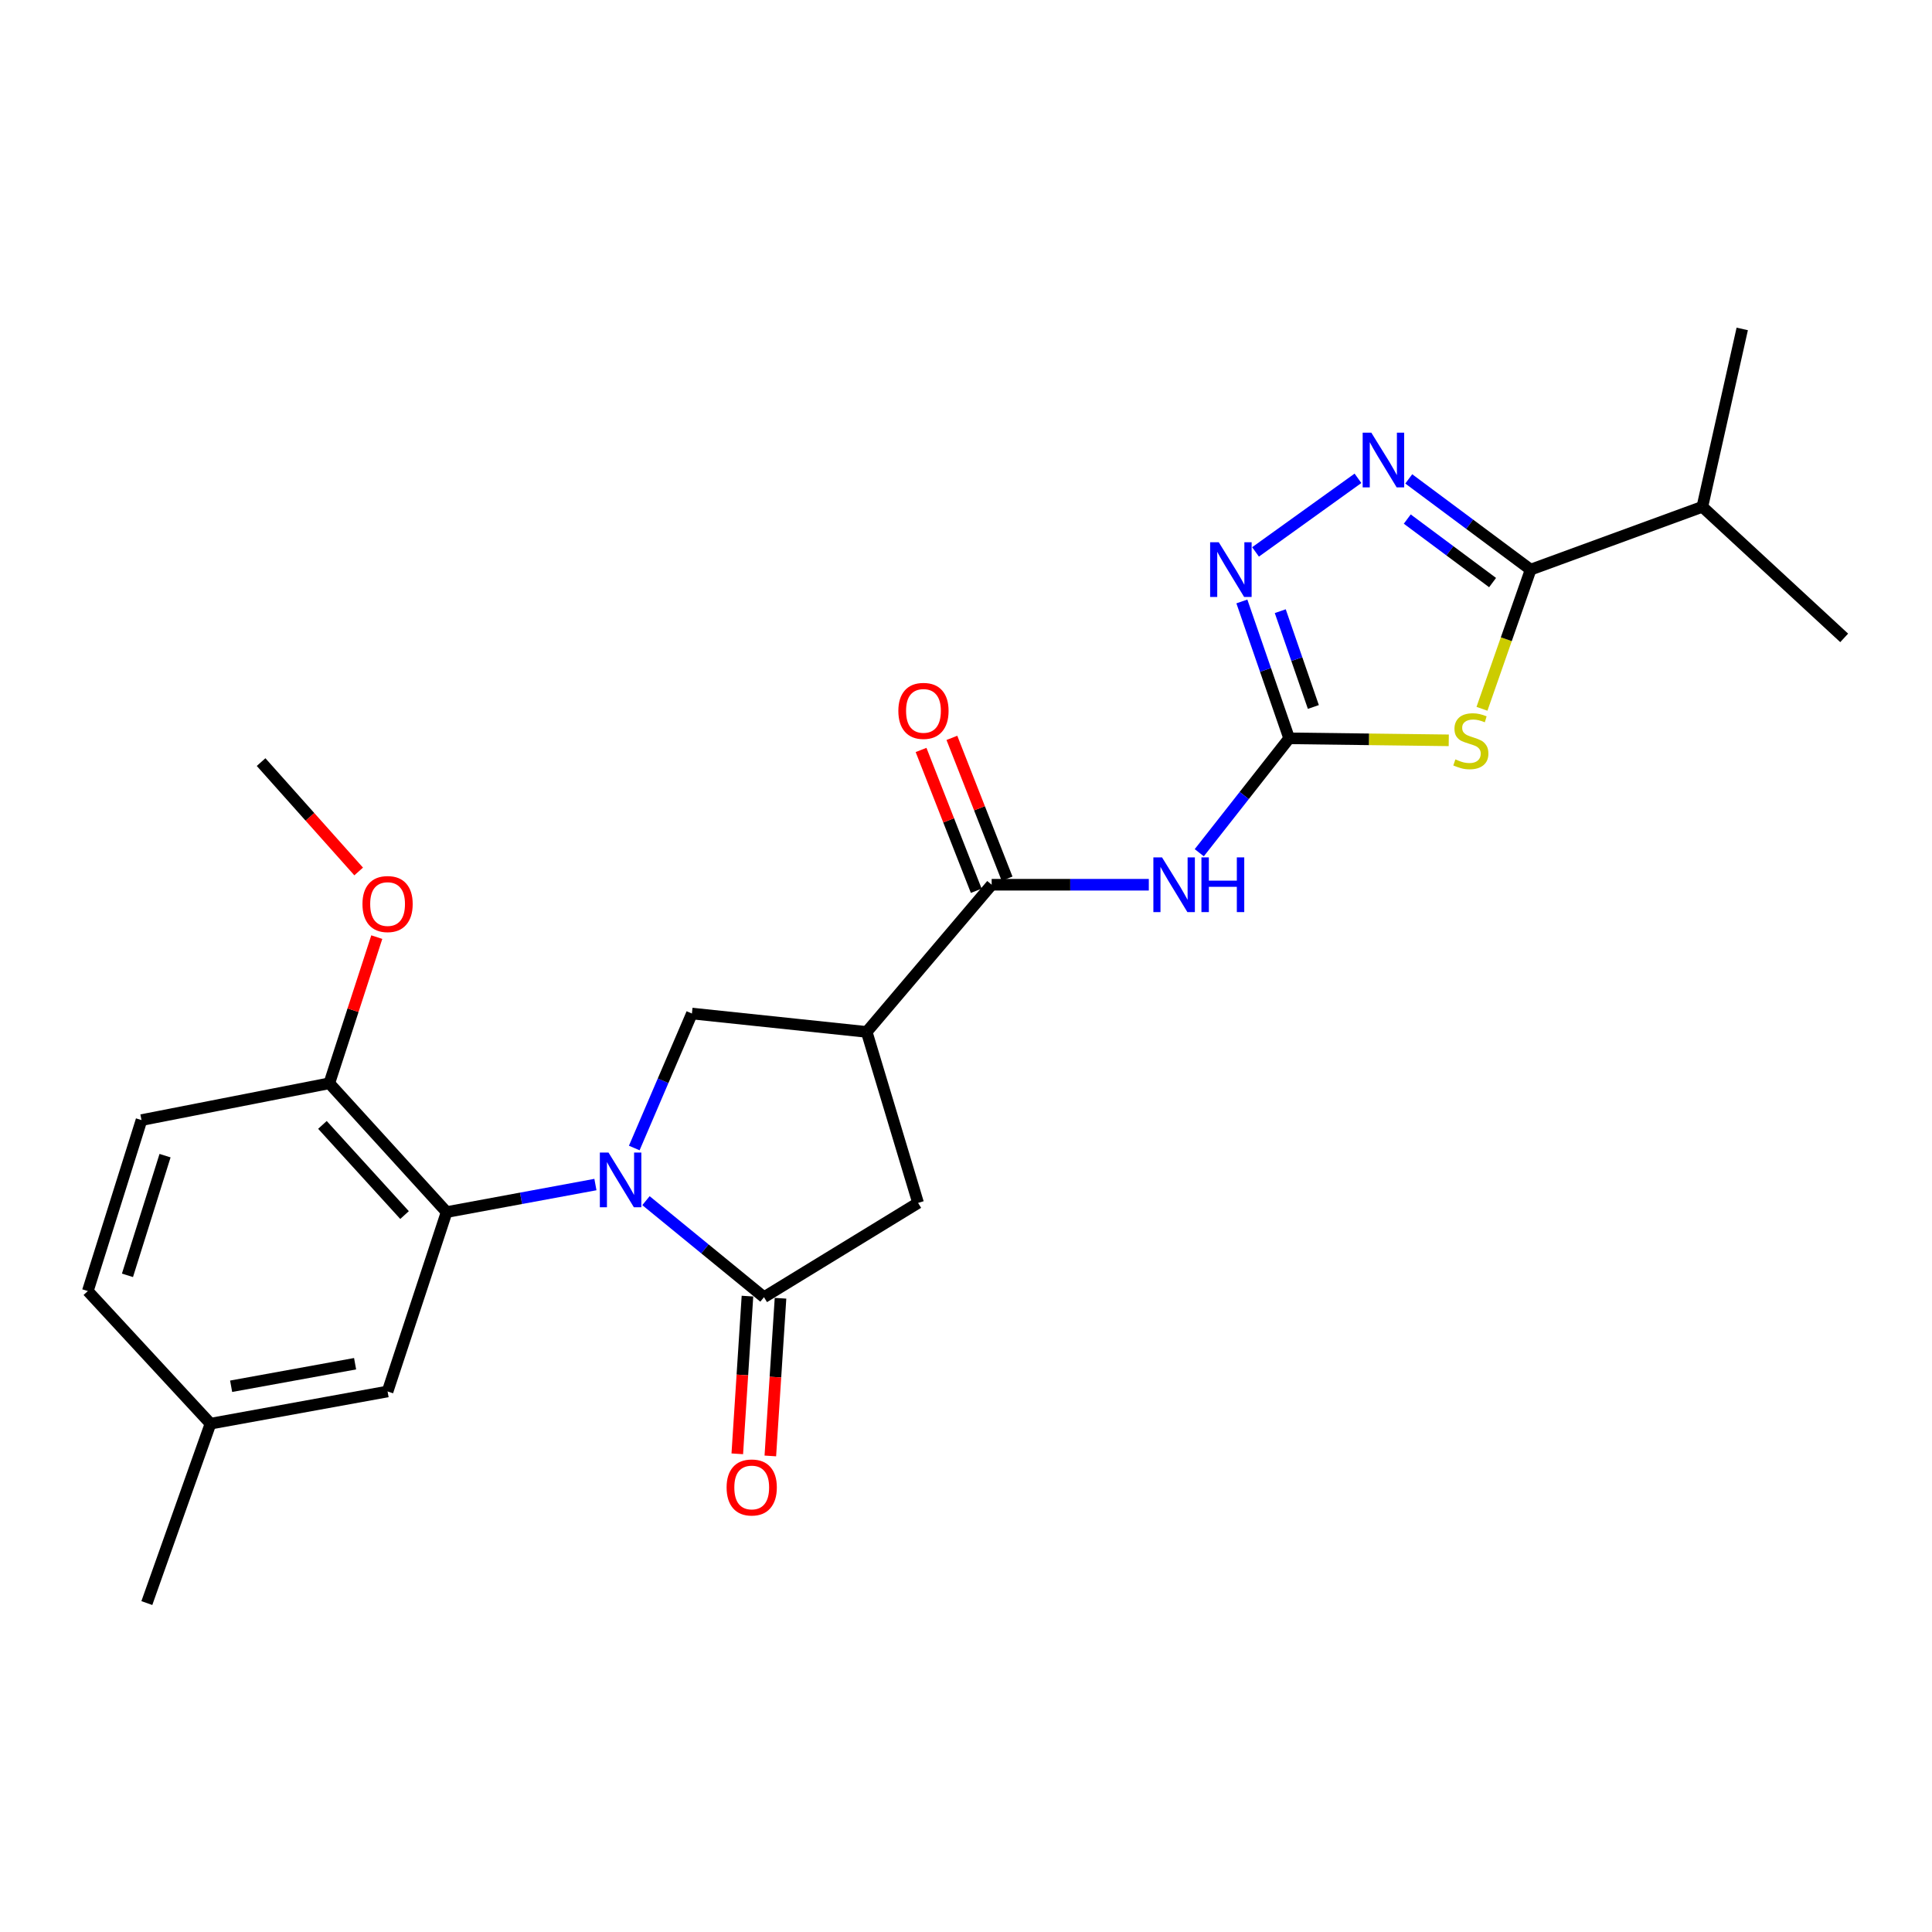 <?xml version='1.0' encoding='iso-8859-1'?>
<svg version='1.1' baseProfile='full'
              xmlns='http://www.w3.org/2000/svg'
                      xmlns:rdkit='http://www.rdkit.org/xml'
                      xmlns:xlink='http://www.w3.org/1999/xlink'
                  xml:space='preserve'
width='1000px' height='1000px' viewBox='0 0 1000 1000'>
<!-- END OF HEADER -->
<rect style='opacity:1.0;fill:#FFFFFF;stroke:none' width='1000' height='1000' x='0' y='0'> </rect>
<path class='bond-2' d='M 334.355,621.458 L 364.897,646.44' style='fill:none;fill-rule:evenodd;stroke:#0000FF;stroke-width:6px;stroke-linecap:butt;stroke-linejoin:miter;stroke-opacity:1' />
<path class='bond-2' d='M 364.897,646.44 L 395.439,671.421' style='fill:none;fill-rule:evenodd;stroke:#000000;stroke-width:6px;stroke-linecap:butt;stroke-linejoin:miter;stroke-opacity:1' />
<path class='bond-9' d='M 308.188,613.123 L 269.679,620.246' style='fill:none;fill-rule:evenodd;stroke:#0000FF;stroke-width:6px;stroke-linecap:butt;stroke-linejoin:miter;stroke-opacity:1' />
<path class='bond-9' d='M 269.679,620.246 L 231.169,627.368' style='fill:none;fill-rule:evenodd;stroke:#000000;stroke-width:6px;stroke-linecap:butt;stroke-linejoin:miter;stroke-opacity:1' />
<path class='bond-10' d='M 328.293,594.21 L 343.215,559.404' style='fill:none;fill-rule:evenodd;stroke:#0000FF;stroke-width:6px;stroke-linecap:butt;stroke-linejoin:miter;stroke-opacity:1' />
<path class='bond-10' d='M 343.215,559.404 L 358.138,524.598' style='fill:none;fill-rule:evenodd;stroke:#000000;stroke-width:6px;stroke-linecap:butt;stroke-linejoin:miter;stroke-opacity:1' />
<path class='bond-0' d='M 749.876,383.192 L 708.568,382.673' style='fill:none;fill-rule:evenodd;stroke:#CCCC00;stroke-width:6px;stroke-linecap:butt;stroke-linejoin:miter;stroke-opacity:1' />
<path class='bond-0' d='M 708.568,382.673 L 667.26,382.155' style='fill:none;fill-rule:evenodd;stroke:#000000;stroke-width:6px;stroke-linecap:butt;stroke-linejoin:miter;stroke-opacity:1' />
<path class='bond-4' d='M 767.065,366.872 L 779.661,330.855' style='fill:none;fill-rule:evenodd;stroke:#CCCC00;stroke-width:6px;stroke-linecap:butt;stroke-linejoin:miter;stroke-opacity:1' />
<path class='bond-4' d='M 779.661,330.855 L 792.257,294.839' style='fill:none;fill-rule:evenodd;stroke:#000000;stroke-width:6px;stroke-linecap:butt;stroke-linejoin:miter;stroke-opacity:1' />
<path class='bond-1' d='M 667.26,382.155 L 644,411.761' style='fill:none;fill-rule:evenodd;stroke:#000000;stroke-width:6px;stroke-linecap:butt;stroke-linejoin:miter;stroke-opacity:1' />
<path class='bond-1' d='M 644,411.761 L 620.74,441.368' style='fill:none;fill-rule:evenodd;stroke:#0000FF;stroke-width:6px;stroke-linecap:butt;stroke-linejoin:miter;stroke-opacity:1' />
<path class='bond-7' d='M 667.26,382.155 L 655.024,346.732' style='fill:none;fill-rule:evenodd;stroke:#000000;stroke-width:6px;stroke-linecap:butt;stroke-linejoin:miter;stroke-opacity:1' />
<path class='bond-7' d='M 655.024,346.732 L 642.789,311.309' style='fill:none;fill-rule:evenodd;stroke:#0000FF;stroke-width:6px;stroke-linecap:butt;stroke-linejoin:miter;stroke-opacity:1' />
<path class='bond-7' d='M 679.791,365.931 L 671.226,341.135' style='fill:none;fill-rule:evenodd;stroke:#000000;stroke-width:6px;stroke-linecap:butt;stroke-linejoin:miter;stroke-opacity:1' />
<path class='bond-7' d='M 671.226,341.135 L 662.662,316.339' style='fill:none;fill-rule:evenodd;stroke:#0000FF;stroke-width:6px;stroke-linecap:butt;stroke-linejoin:miter;stroke-opacity:1' />
<path class='bond-11' d='M 395.439,671.421 L 475.202,622.616' style='fill:none;fill-rule:evenodd;stroke:#000000;stroke-width:6px;stroke-linecap:butt;stroke-linejoin:miter;stroke-opacity:1' />
<path class='bond-13' d='M 386.886,670.869 L 384.252,711.681' style='fill:none;fill-rule:evenodd;stroke:#000000;stroke-width:6px;stroke-linecap:butt;stroke-linejoin:miter;stroke-opacity:1' />
<path class='bond-13' d='M 384.252,711.681 L 381.618,752.493' style='fill:none;fill-rule:evenodd;stroke:#FF0000;stroke-width:6px;stroke-linecap:butt;stroke-linejoin:miter;stroke-opacity:1' />
<path class='bond-13' d='M 403.992,671.973 L 401.358,712.785' style='fill:none;fill-rule:evenodd;stroke:#000000;stroke-width:6px;stroke-linecap:butt;stroke-linejoin:miter;stroke-opacity:1' />
<path class='bond-13' d='M 401.358,712.785 L 398.723,753.597' style='fill:none;fill-rule:evenodd;stroke:#FF0000;stroke-width:6px;stroke-linecap:butt;stroke-linejoin:miter;stroke-opacity:1' />
<path class='bond-3' d='M 702.884,247.575 L 649.866,285.668' style='fill:none;fill-rule:evenodd;stroke:#0000FF;stroke-width:6px;stroke-linecap:butt;stroke-linejoin:miter;stroke-opacity:1' />
<path class='bond-27' d='M 729.17,247.875 L 760.713,271.357' style='fill:none;fill-rule:evenodd;stroke:#0000FF;stroke-width:6px;stroke-linecap:butt;stroke-linejoin:miter;stroke-opacity:1' />
<path class='bond-27' d='M 760.713,271.357 L 792.257,294.839' style='fill:none;fill-rule:evenodd;stroke:#000000;stroke-width:6px;stroke-linecap:butt;stroke-linejoin:miter;stroke-opacity:1' />
<path class='bond-27' d='M 728.397,268.669 L 750.478,285.107' style='fill:none;fill-rule:evenodd;stroke:#0000FF;stroke-width:6px;stroke-linecap:butt;stroke-linejoin:miter;stroke-opacity:1' />
<path class='bond-27' d='M 750.478,285.107 L 772.558,301.544' style='fill:none;fill-rule:evenodd;stroke:#000000;stroke-width:6px;stroke-linecap:butt;stroke-linejoin:miter;stroke-opacity:1' />
<path class='bond-16' d='M 792.257,294.839 L 881.134,262.319' style='fill:none;fill-rule:evenodd;stroke:#000000;stroke-width:6px;stroke-linecap:butt;stroke-linejoin:miter;stroke-opacity:1' />
<path class='bond-5' d='M 448.605,534.12 L 358.138,524.598' style='fill:none;fill-rule:evenodd;stroke:#000000;stroke-width:6px;stroke-linecap:butt;stroke-linejoin:miter;stroke-opacity:1' />
<path class='bond-8' d='M 448.605,534.12 L 513.284,457.937' style='fill:none;fill-rule:evenodd;stroke:#000000;stroke-width:6px;stroke-linecap:butt;stroke-linejoin:miter;stroke-opacity:1' />
<path class='bond-25' d='M 448.605,534.12 L 475.202,622.616' style='fill:none;fill-rule:evenodd;stroke:#000000;stroke-width:6px;stroke-linecap:butt;stroke-linejoin:miter;stroke-opacity:1' />
<path class='bond-6' d='M 594.622,457.937 L 553.953,457.937' style='fill:none;fill-rule:evenodd;stroke:#0000FF;stroke-width:6px;stroke-linecap:butt;stroke-linejoin:miter;stroke-opacity:1' />
<path class='bond-6' d='M 553.953,457.937 L 513.284,457.937' style='fill:none;fill-rule:evenodd;stroke:#000000;stroke-width:6px;stroke-linecap:butt;stroke-linejoin:miter;stroke-opacity:1' />
<path class='bond-15' d='M 521.264,454.81 L 506.98,418.366' style='fill:none;fill-rule:evenodd;stroke:#000000;stroke-width:6px;stroke-linecap:butt;stroke-linejoin:miter;stroke-opacity:1' />
<path class='bond-15' d='M 506.98,418.366 L 492.696,381.921' style='fill:none;fill-rule:evenodd;stroke:#FF0000;stroke-width:6px;stroke-linecap:butt;stroke-linejoin:miter;stroke-opacity:1' />
<path class='bond-15' d='M 505.305,461.065 L 491.021,424.621' style='fill:none;fill-rule:evenodd;stroke:#000000;stroke-width:6px;stroke-linecap:butt;stroke-linejoin:miter;stroke-opacity:1' />
<path class='bond-15' d='M 491.021,424.621 L 476.737,388.176' style='fill:none;fill-rule:evenodd;stroke:#FF0000;stroke-width:6px;stroke-linecap:butt;stroke-linejoin:miter;stroke-opacity:1' />
<path class='bond-12' d='M 231.169,627.368 L 170.452,560.708' style='fill:none;fill-rule:evenodd;stroke:#000000;stroke-width:6px;stroke-linecap:butt;stroke-linejoin:miter;stroke-opacity:1' />
<path class='bond-12' d='M 209.39,628.912 L 166.887,582.25' style='fill:none;fill-rule:evenodd;stroke:#000000;stroke-width:6px;stroke-linecap:butt;stroke-linejoin:miter;stroke-opacity:1' />
<path class='bond-14' d='M 231.169,627.368 L 200.611,720.226' style='fill:none;fill-rule:evenodd;stroke:#000000;stroke-width:6px;stroke-linecap:butt;stroke-linejoin:miter;stroke-opacity:1' />
<path class='bond-17' d='M 170.452,560.708 L 73.242,579.754' style='fill:none;fill-rule:evenodd;stroke:#000000;stroke-width:6px;stroke-linecap:butt;stroke-linejoin:miter;stroke-opacity:1' />
<path class='bond-20' d='M 170.452,560.708 L 182.738,522.88' style='fill:none;fill-rule:evenodd;stroke:#000000;stroke-width:6px;stroke-linecap:butt;stroke-linejoin:miter;stroke-opacity:1' />
<path class='bond-20' d='M 182.738,522.88 L 195.024,485.052' style='fill:none;fill-rule:evenodd;stroke:#FF0000;stroke-width:6px;stroke-linecap:butt;stroke-linejoin:miter;stroke-opacity:1' />
<path class='bond-18' d='M 200.611,720.226 L 108.953,736.891' style='fill:none;fill-rule:evenodd;stroke:#000000;stroke-width:6px;stroke-linecap:butt;stroke-linejoin:miter;stroke-opacity:1' />
<path class='bond-18' d='M 183.796,705.861 L 119.635,717.526' style='fill:none;fill-rule:evenodd;stroke:#000000;stroke-width:6px;stroke-linecap:butt;stroke-linejoin:miter;stroke-opacity:1' />
<path class='bond-21' d='M 881.134,262.319 L 901.779,170.252' style='fill:none;fill-rule:evenodd;stroke:#000000;stroke-width:6px;stroke-linecap:butt;stroke-linejoin:miter;stroke-opacity:1' />
<path class='bond-22' d='M 881.134,262.319 L 954.545,330.169' style='fill:none;fill-rule:evenodd;stroke:#000000;stroke-width:6px;stroke-linecap:butt;stroke-linejoin:miter;stroke-opacity:1' />
<path class='bond-26' d='M 73.242,579.754 L 45.455,668.25' style='fill:none;fill-rule:evenodd;stroke:#000000;stroke-width:6px;stroke-linecap:butt;stroke-linejoin:miter;stroke-opacity:1' />
<path class='bond-26' d='M 85.428,598.164 L 65.977,660.111' style='fill:none;fill-rule:evenodd;stroke:#000000;stroke-width:6px;stroke-linecap:butt;stroke-linejoin:miter;stroke-opacity:1' />
<path class='bond-19' d='M 108.953,736.891 L 45.455,668.25' style='fill:none;fill-rule:evenodd;stroke:#000000;stroke-width:6px;stroke-linecap:butt;stroke-linejoin:miter;stroke-opacity:1' />
<path class='bond-23' d='M 108.953,736.891 L 76.004,829.748' style='fill:none;fill-rule:evenodd;stroke:#000000;stroke-width:6px;stroke-linecap:butt;stroke-linejoin:miter;stroke-opacity:1' />
<path class='bond-24' d='M 185.643,451.072 L 160.392,422.765' style='fill:none;fill-rule:evenodd;stroke:#FF0000;stroke-width:6px;stroke-linecap:butt;stroke-linejoin:miter;stroke-opacity:1' />
<path class='bond-24' d='M 160.392,422.765 L 135.141,394.458' style='fill:none;fill-rule:evenodd;stroke:#000000;stroke-width:6px;stroke-linecap:butt;stroke-linejoin:miter;stroke-opacity:1' />
<path  class='atom-0' d='M 314.958 596.553
L 324.238 611.553
Q 325.158 613.033, 326.638 615.713
Q 328.118 618.393, 328.198 618.553
L 328.198 596.553
L 331.958 596.553
L 331.958 624.873
L 328.078 624.873
L 318.118 608.473
Q 316.958 606.553, 315.718 604.353
Q 314.518 602.153, 314.158 601.473
L 314.158 624.873
L 310.478 624.873
L 310.478 596.553
L 314.958 596.553
' fill='#0000FF'/>
<path  class='atom-1' d='M 753.307 393.055
Q 753.627 393.175, 754.947 393.735
Q 756.267 394.295, 757.707 394.655
Q 759.187 394.975, 760.627 394.975
Q 763.307 394.975, 764.867 393.695
Q 766.427 392.375, 766.427 390.095
Q 766.427 388.535, 765.627 387.575
Q 764.867 386.615, 763.667 386.095
Q 762.467 385.575, 760.467 384.975
Q 757.947 384.215, 756.427 383.495
Q 754.947 382.775, 753.867 381.255
Q 752.827 379.735, 752.827 377.175
Q 752.827 373.615, 755.227 371.415
Q 757.667 369.215, 762.467 369.215
Q 765.747 369.215, 769.467 370.775
L 768.547 373.855
Q 765.147 372.455, 762.587 372.455
Q 759.827 372.455, 758.307 373.615
Q 756.787 374.735, 756.827 376.695
Q 756.827 378.215, 757.587 379.135
Q 758.387 380.055, 759.507 380.575
Q 760.667 381.095, 762.587 381.695
Q 765.147 382.495, 766.667 383.295
Q 768.187 384.095, 769.267 385.735
Q 770.387 387.335, 770.387 390.095
Q 770.387 394.015, 767.747 396.135
Q 765.147 398.215, 760.787 398.215
Q 758.267 398.215, 756.347 397.655
Q 754.467 397.135, 752.227 396.215
L 753.307 393.055
' fill='#CCCC00'/>
<path  class='atom-4' d='M 709.795 223.952
L 719.075 238.952
Q 719.995 240.432, 721.475 243.112
Q 722.955 245.792, 723.035 245.952
L 723.035 223.952
L 726.795 223.952
L 726.795 252.272
L 722.915 252.272
L 712.955 235.872
Q 711.795 233.952, 710.555 231.752
Q 709.355 229.552, 708.995 228.872
L 708.995 252.272
L 705.315 252.272
L 705.315 223.952
L 709.795 223.952
' fill='#0000FF'/>
<path  class='atom-7' d='M 601.463 443.777
L 610.743 458.777
Q 611.663 460.257, 613.143 462.937
Q 614.623 465.617, 614.703 465.777
L 614.703 443.777
L 618.463 443.777
L 618.463 472.097
L 614.583 472.097
L 604.623 455.697
Q 603.463 453.777, 602.223 451.577
Q 601.023 449.377, 600.663 448.697
L 600.663 472.097
L 596.983 472.097
L 596.983 443.777
L 601.463 443.777
' fill='#0000FF'/>
<path  class='atom-7' d='M 621.863 443.777
L 625.703 443.777
L 625.703 455.817
L 640.183 455.817
L 640.183 443.777
L 644.023 443.777
L 644.023 472.097
L 640.183 472.097
L 640.183 459.017
L 625.703 459.017
L 625.703 472.097
L 621.863 472.097
L 621.863 443.777
' fill='#0000FF'/>
<path  class='atom-8' d='M 630.841 280.679
L 640.121 295.679
Q 641.041 297.159, 642.521 299.839
Q 644.001 302.519, 644.081 302.679
L 644.081 280.679
L 647.841 280.679
L 647.841 308.999
L 643.961 308.999
L 634.001 292.599
Q 632.841 290.679, 631.601 288.479
Q 630.401 286.279, 630.041 285.599
L 630.041 308.999
L 626.361 308.999
L 626.361 280.679
L 630.841 280.679
' fill='#0000FF'/>
<path  class='atom-14' d='M 376.087 769.91
Q 376.087 763.11, 379.447 759.31
Q 382.807 755.51, 389.087 755.51
Q 395.367 755.51, 398.727 759.31
Q 402.087 763.11, 402.087 769.91
Q 402.087 776.79, 398.687 780.71
Q 395.287 784.59, 389.087 784.59
Q 382.847 784.59, 379.447 780.71
Q 376.087 776.83, 376.087 769.91
M 389.087 781.39
Q 393.407 781.39, 395.727 778.51
Q 398.087 775.59, 398.087 769.91
Q 398.087 764.35, 395.727 761.55
Q 393.407 758.71, 389.087 758.71
Q 384.767 758.71, 382.407 761.51
Q 380.087 764.31, 380.087 769.91
Q 380.087 775.63, 382.407 778.51
Q 384.767 781.39, 389.087 781.39
' fill='#FF0000'/>
<path  class='atom-16' d='M 464.983 367.95
Q 464.983 361.15, 468.343 357.35
Q 471.703 353.55, 477.983 353.55
Q 484.263 353.55, 487.623 357.35
Q 490.983 361.15, 490.983 367.95
Q 490.983 374.83, 487.583 378.75
Q 484.183 382.63, 477.983 382.63
Q 471.743 382.63, 468.343 378.75
Q 464.983 374.87, 464.983 367.95
M 477.983 379.43
Q 482.303 379.43, 484.623 376.55
Q 486.983 373.63, 486.983 367.95
Q 486.983 362.39, 484.623 359.59
Q 482.303 356.75, 477.983 356.75
Q 473.663 356.75, 471.303 359.55
Q 468.983 362.35, 468.983 367.95
Q 468.983 373.67, 471.303 376.55
Q 473.663 379.43, 477.983 379.43
' fill='#FF0000'/>
<path  class='atom-21' d='M 187.611 467.931
Q 187.611 461.131, 190.971 457.331
Q 194.331 453.531, 200.611 453.531
Q 206.891 453.531, 210.251 457.331
Q 213.611 461.131, 213.611 467.931
Q 213.611 474.811, 210.211 478.731
Q 206.811 482.611, 200.611 482.611
Q 194.371 482.611, 190.971 478.731
Q 187.611 474.851, 187.611 467.931
M 200.611 479.411
Q 204.931 479.411, 207.251 476.531
Q 209.611 473.611, 209.611 467.931
Q 209.611 462.371, 207.251 459.571
Q 204.931 456.731, 200.611 456.731
Q 196.291 456.731, 193.931 459.531
Q 191.611 462.331, 191.611 467.931
Q 191.611 473.651, 193.931 476.531
Q 196.291 479.411, 200.611 479.411
' fill='#FF0000'/>
</svg>
